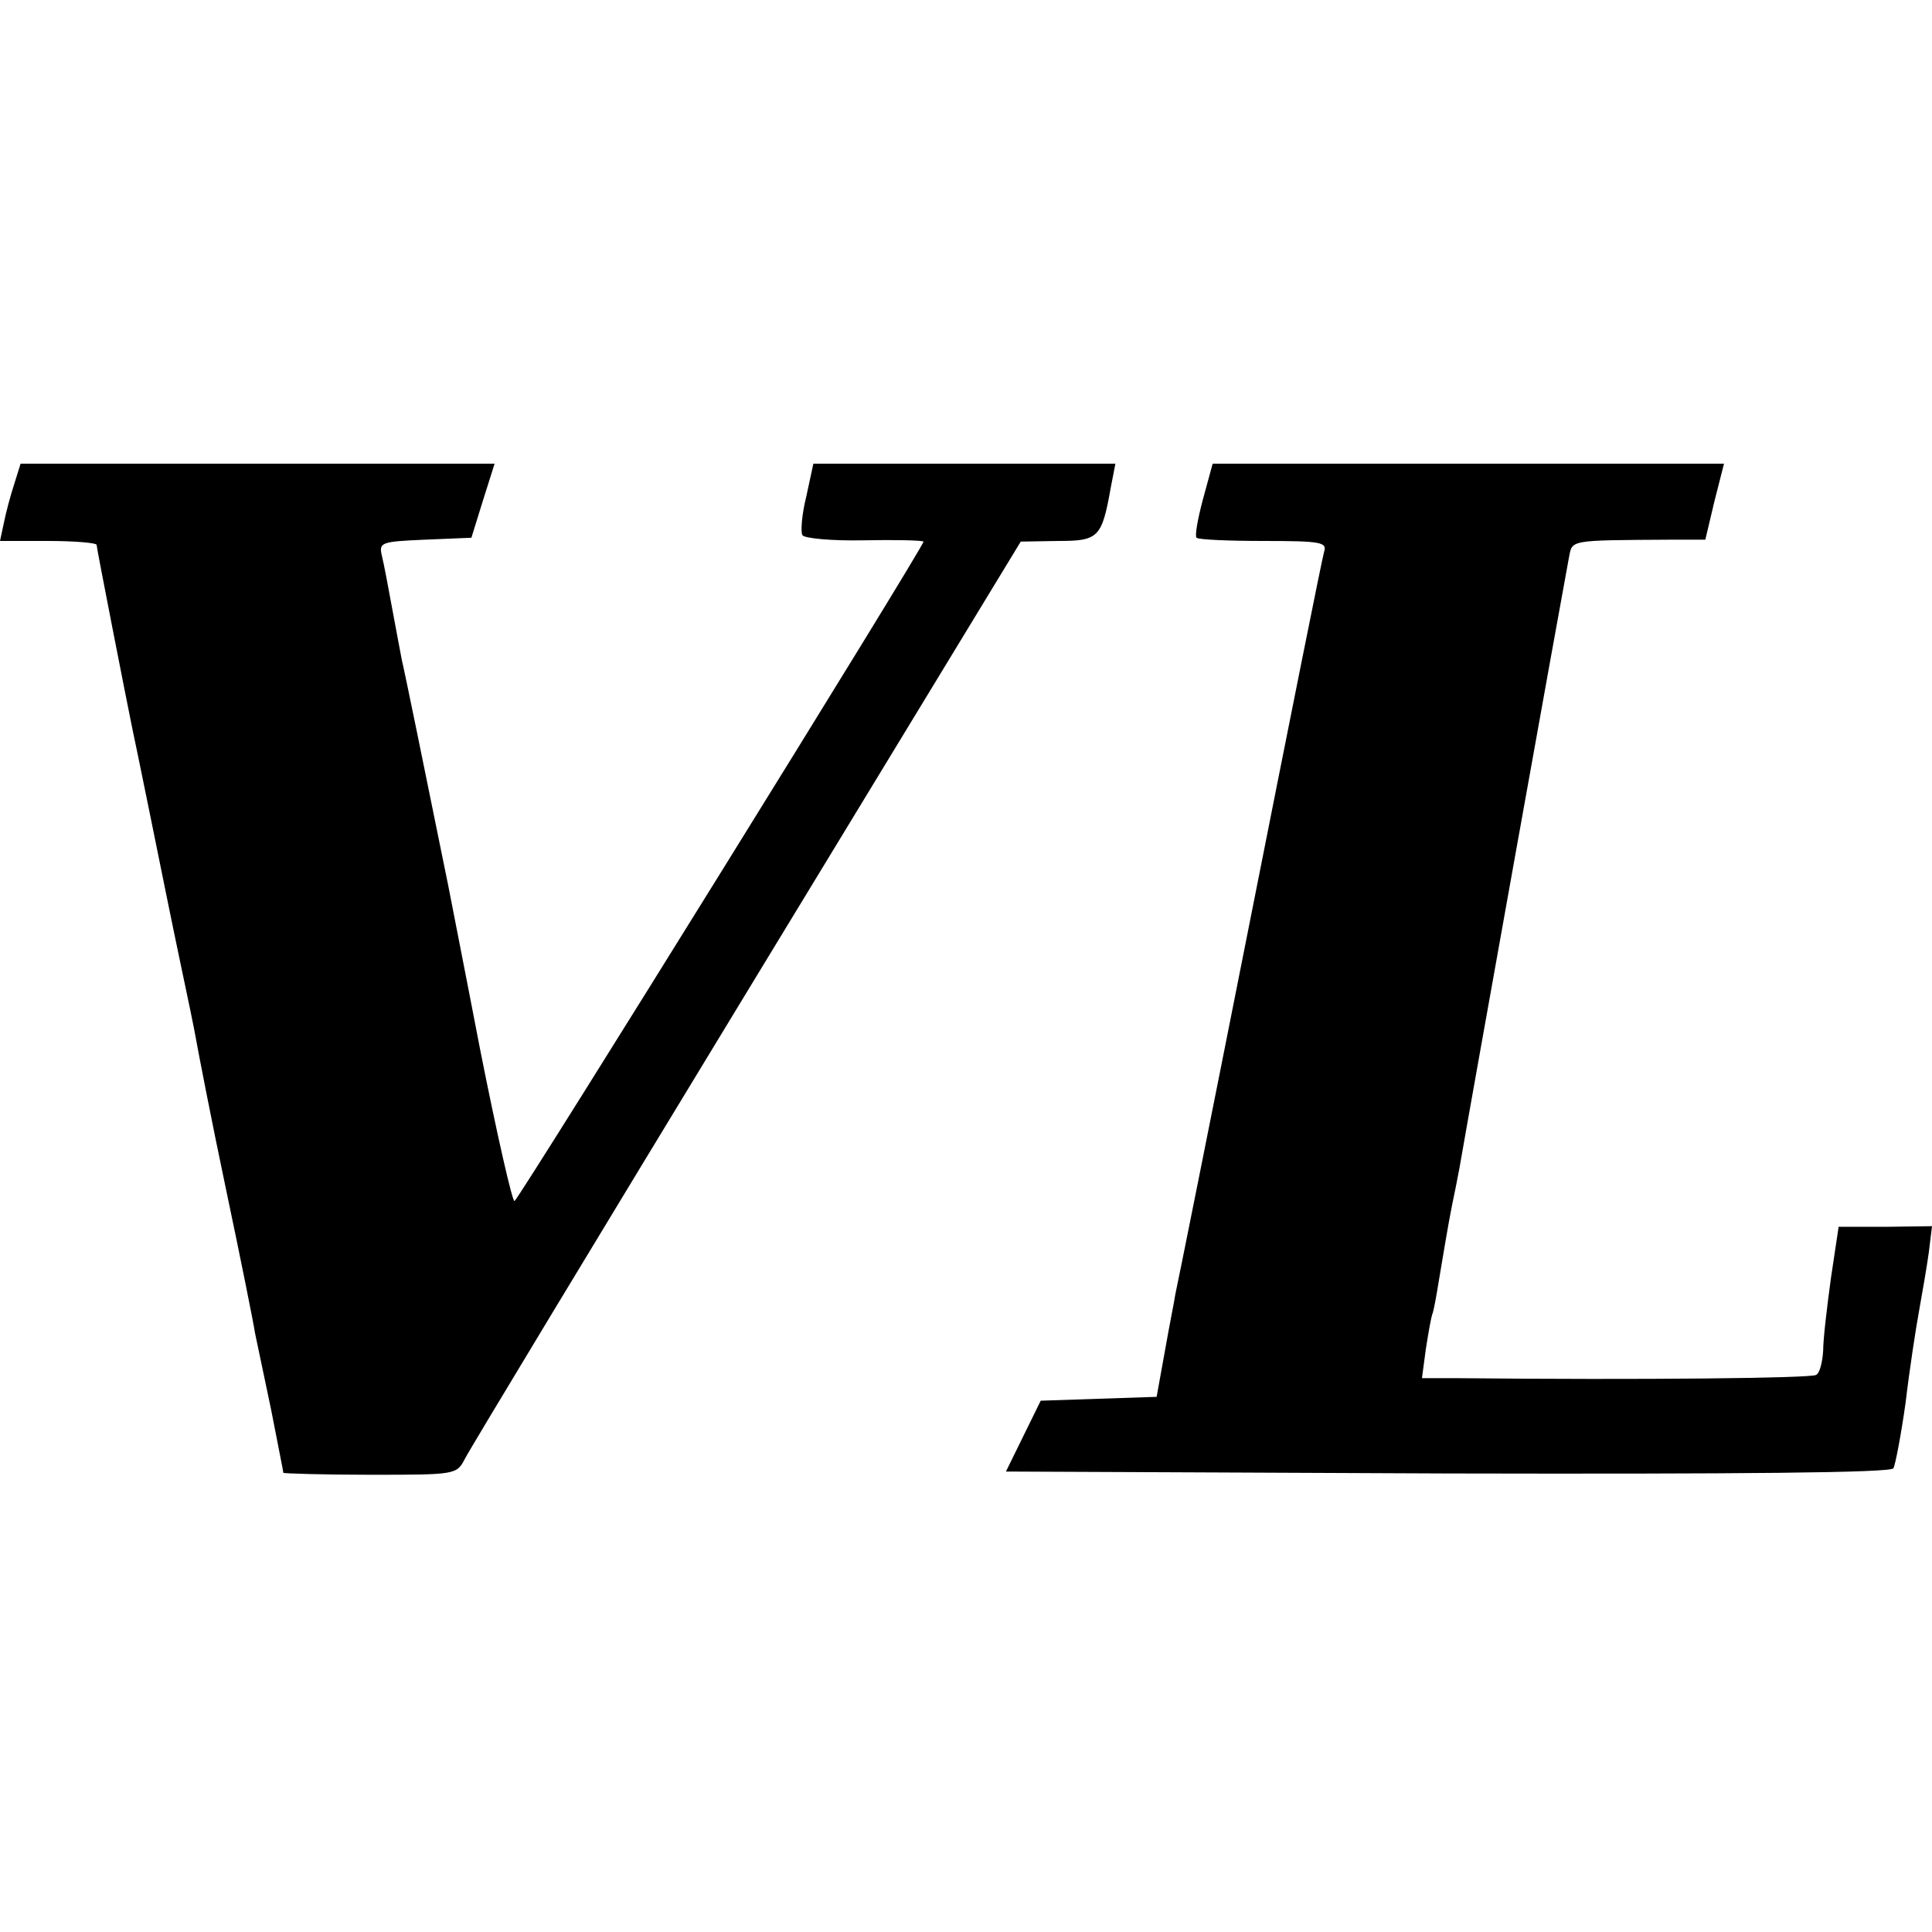 <?xml version="1.0" standalone="no"?>
<!DOCTYPE svg PUBLIC "-//W3C//DTD SVG 20010904//EN"
 "http://www.w3.org/TR/2001/REC-SVG-20010904/DTD/svg10.dtd">
<svg version="1.0" xmlns="http://www.w3.org/2000/svg"
 width="300pt" height="300pt" viewBox="0 0 300 300"
 preserveAspectRatio="xMidYMid meet">
<g transform="translate(0,300) scale(0.1,-0.1)"
fill="#000000" stroke="none">
<path d="M22 2248 c-6 -18 -13 -45 -16 -60 l-6 -28 75 0 c41 0 75 -3 75 -6 0
-5 47 -244 55 -283 2 -9 15 -72 29 -141 14 -69 34 -168 45 -220 11 -52 23
-109 26 -127 3 -17 23 -121 46 -230 23 -109 43 -209 45 -223 3 -14 14 -67 25
-119 10 -52 19 -96 19 -98 0 -1 61 -3 134 -3 134 0 135 0 148 25 7 14 204 340
438 725 l425 699 58 1 c63 0 68 5 82 84 l7 36 -234 0 -235 0 -11 -51 c-7 -28
-9 -55 -6 -60 3 -5 46 -9 95 -8 50 1 91 0 93 -2 3 -4 -622 -1011 -635 -1024
-3 -3 -27 102 -53 233 -25 130 -48 246 -50 257 -38 187 -68 334 -72 350 -2 11
-9 47 -15 80 -6 33 -13 70 -16 82 -5 21 -1 22 67 25 l72 3 18 58 18 57 -368 0
-368 0 -10 -32z"/>
<path d="M1868 2225 c-8 -30 -13 -57 -10 -60 3 -3 50 -5 104 -5 90 0 99 -2 94
-17 -3 -10 -55 -270 -116 -578 -61 -308 -113 -567 -115 -575 -1 -8 -9 -47 -16
-87 l-13 -72 -90 -3 -90 -3 -27 -55 -27 -55 686 -3 c452 -1 688 1 692 8 3 5
12 52 19 102 6 51 16 116 21 143 5 28 12 68 15 90 l5 41 -72 -1 -73 0 -12 -80
c-6 -44 -12 -94 -12 -112 -1 -17 -5 -35 -11 -38 -8 -5 -266 -8 -558 -5 l-54 0
6 45 c4 25 8 50 11 57 2 7 6 29 9 48 7 41 14 85 21 120 3 14 8 39 11 55 19
110 156 873 170 948 6 29 -4 28 160 29 l52 0 14 59 15 59 -397 0 -397 0 -15
-55z"/>
</g>
</svg>
